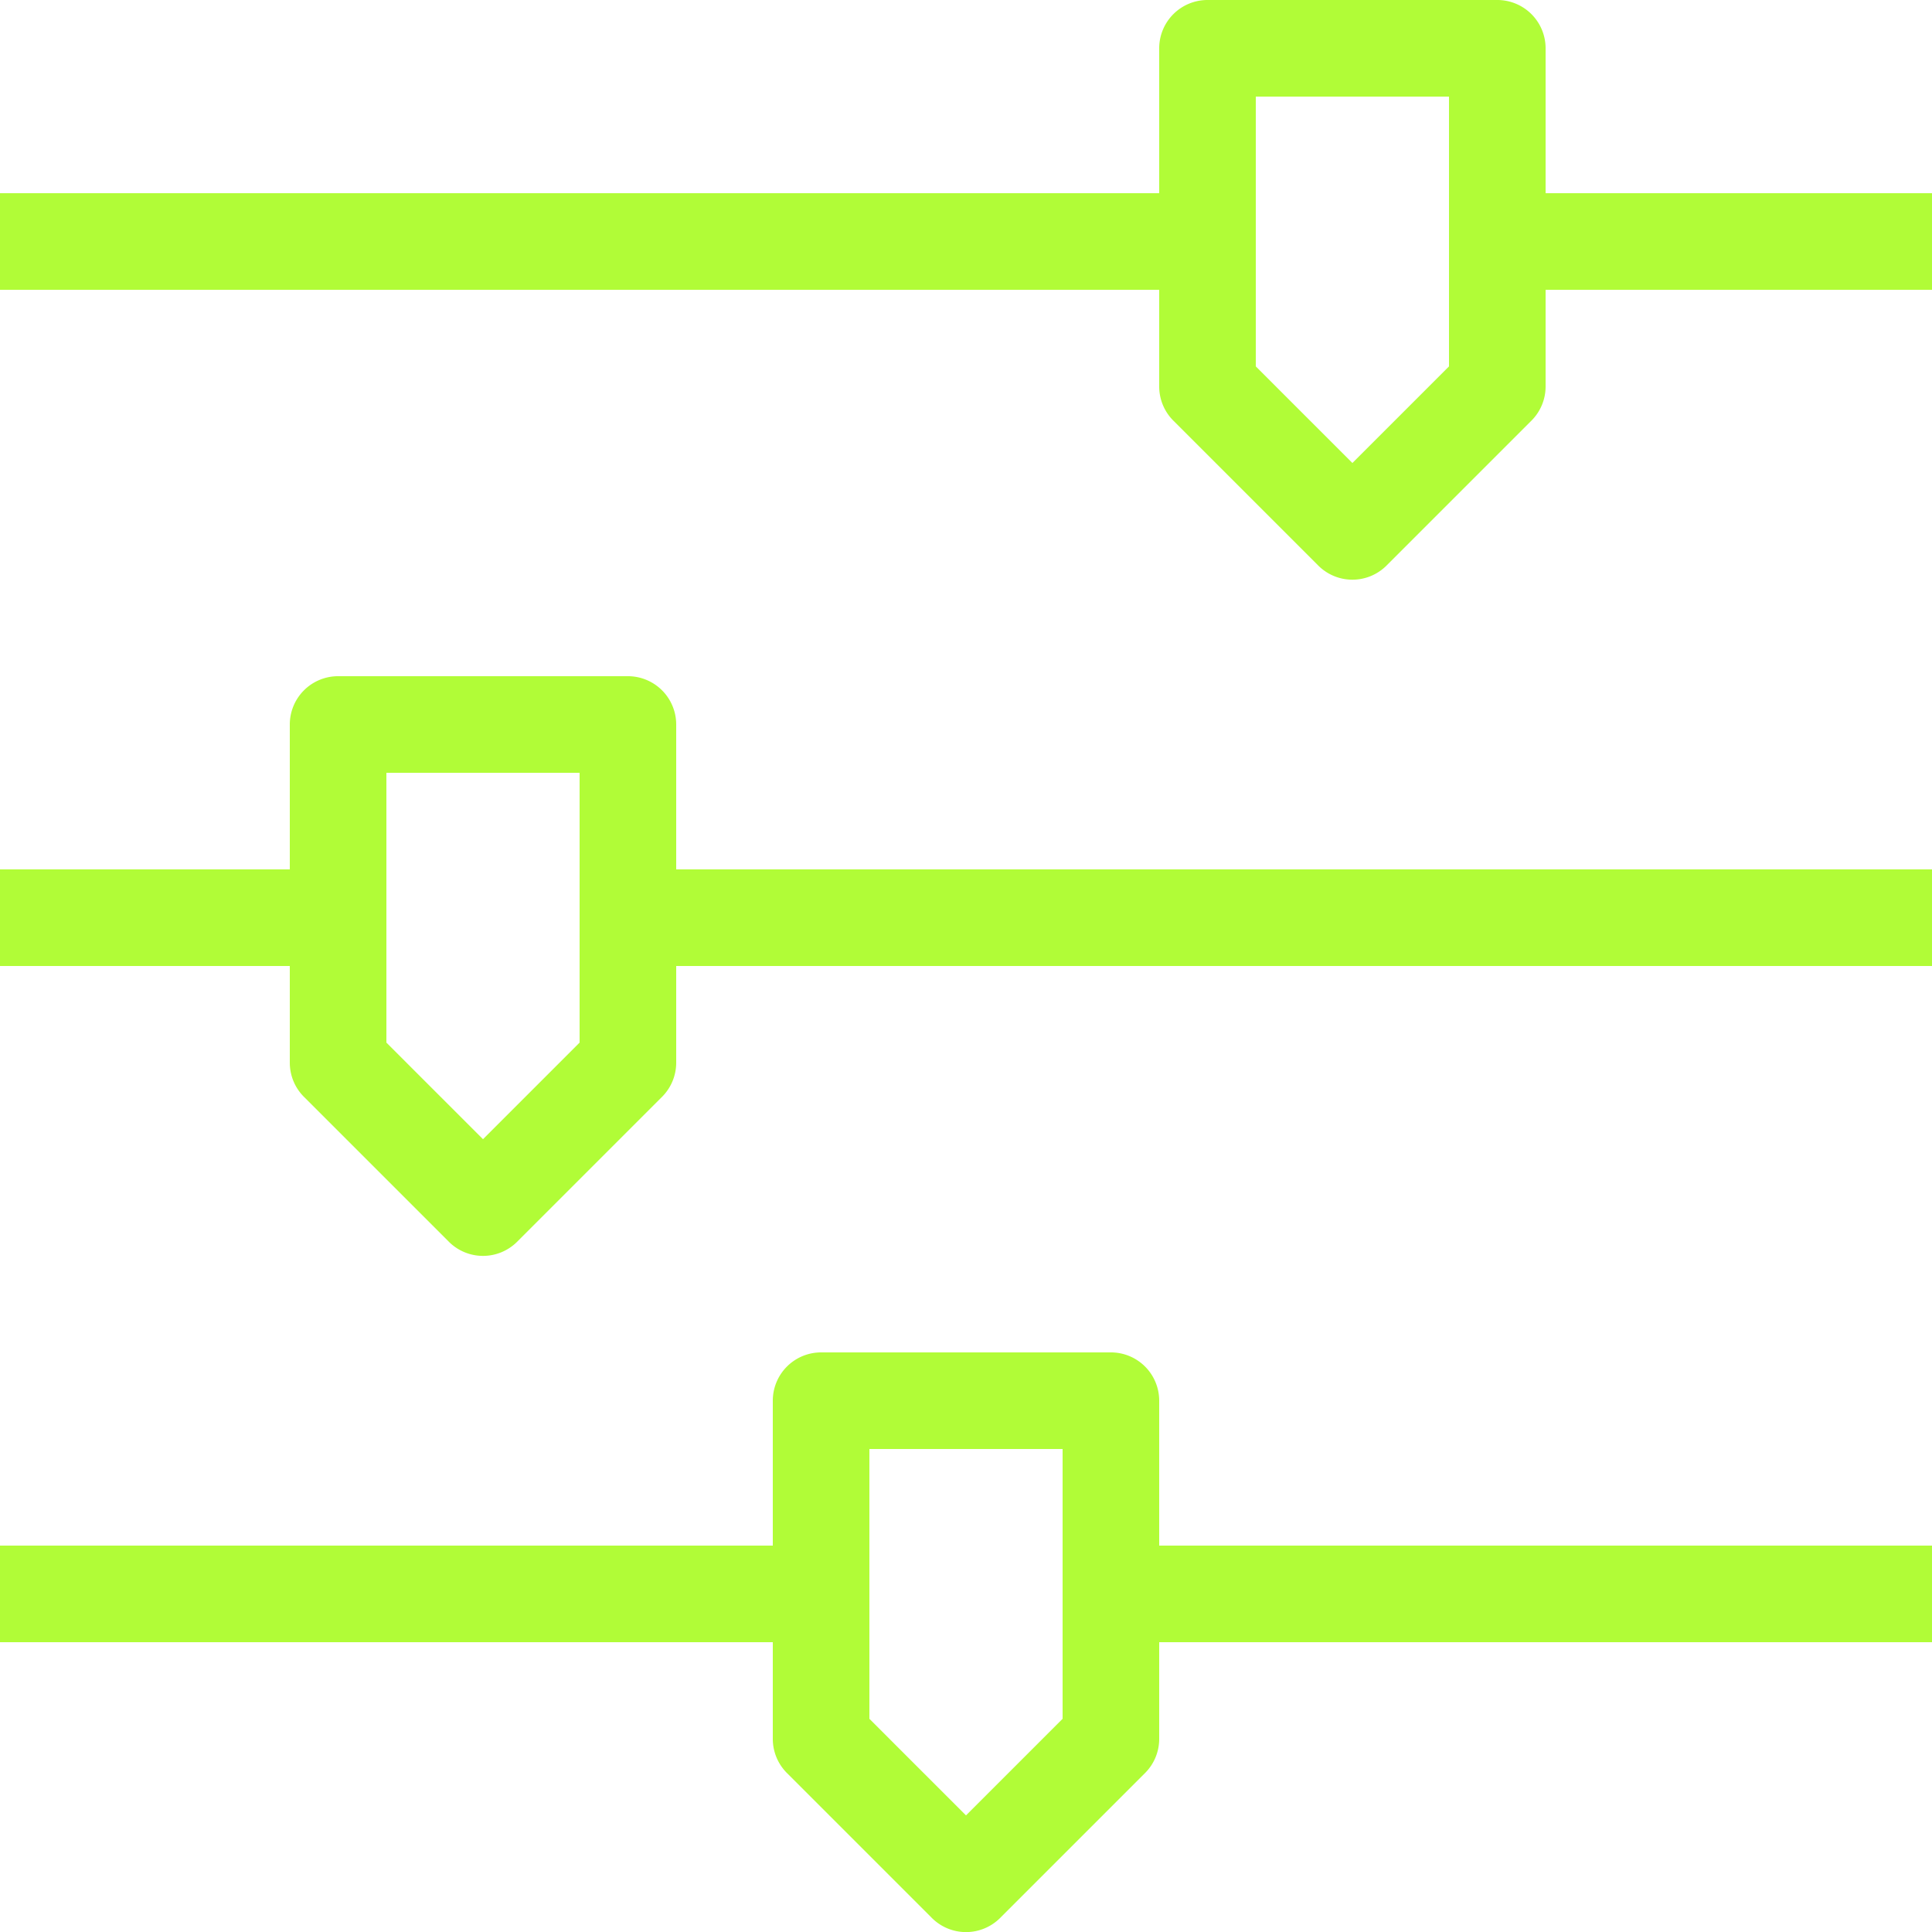 <?xml version="1.0" encoding="UTF-8"?> <svg xmlns="http://www.w3.org/2000/svg" width="800px" height="800px" viewBox="0 0 20 20" version="1.1" fill="#B1FC37"><g id="SVGRepo_bgCarrier" stroke-width="0"></g><g id="SVGRepo_tracerCarrier" stroke-linecap="round" stroke-linejoin="round" stroke="#CCCCCC" stroke-width="0.24"></g><g id="SVGRepo_iconCarrier"><g id="layer1"><path d="M 12.5 0 A 0.5 0.5 0 0 0 12 0.5 L 12 2 L 0 2 L 0 3 L 12 3 L 12 4 A 0.5 0.5 0 0 0 12.146 4.354 L 13.646 5.854 A 0.5 0.5 0 0 0 14.354 5.854 L 15.854 4.354 A 0.5 0.5 0 0 0 16 4 L 16 3 L 20 3 L 20 2 L 16 2 L 16 0.5 A 0.5 0.5 0 0 0 15.5 0 L 12.5 0 z M 13 1 L 15 1 L 15 3.793 L 14 4.793 L 13 3.793 L 13 1 z M 3.5 7 A 0.5 0.5 0 0 0 3 7.5 L 3 9 L 0 9 L 0 10 L 3 10 L 3 11 A 0.5 0.5 0 0 0 3.146 11.354 L 4.646 12.854 A 0.5 0.5 0 0 0 5.354 12.854 L 6.854 11.354 A 0.5 0.5 0 0 0 7 11 L 7 10 L 20 10 L 20 9 L 7 9 L 7 7.5 A 0.5 0.5 0 0 0 6.5 7 L 3.5 7 z M 4 8 L 6 8 L 6 10.793 L 5 11.793 L 4 10.793 L 4 8 z M 8.5 14 A 0.5 0.5 0 0 0 8 14.5 L 8 16 L 0 16 L 0 17 L 8 17 L 8 18 A 0.5 0.5 0 0 0 8.146 18.354 L 9.646 19.854 A 0.5 0.5 0 0 0 10.354 19.854 L 11.854 18.354 A 0.5 0.5 0 0 0 12 18 L 12 17 L 20 17 L 20 16 L 12 16 L 12 14.5 A 0.5 0.5 0 0 0 11.5 14 L 8.5 14 z M 9 15 L 11 15 L 11 17.793 L 10 18.793 L 9 17.793 L 9 15 z " style="fill:#B1FC37; fill-opacity:1; stroke-width:0.98;"></path></g></g></svg> 